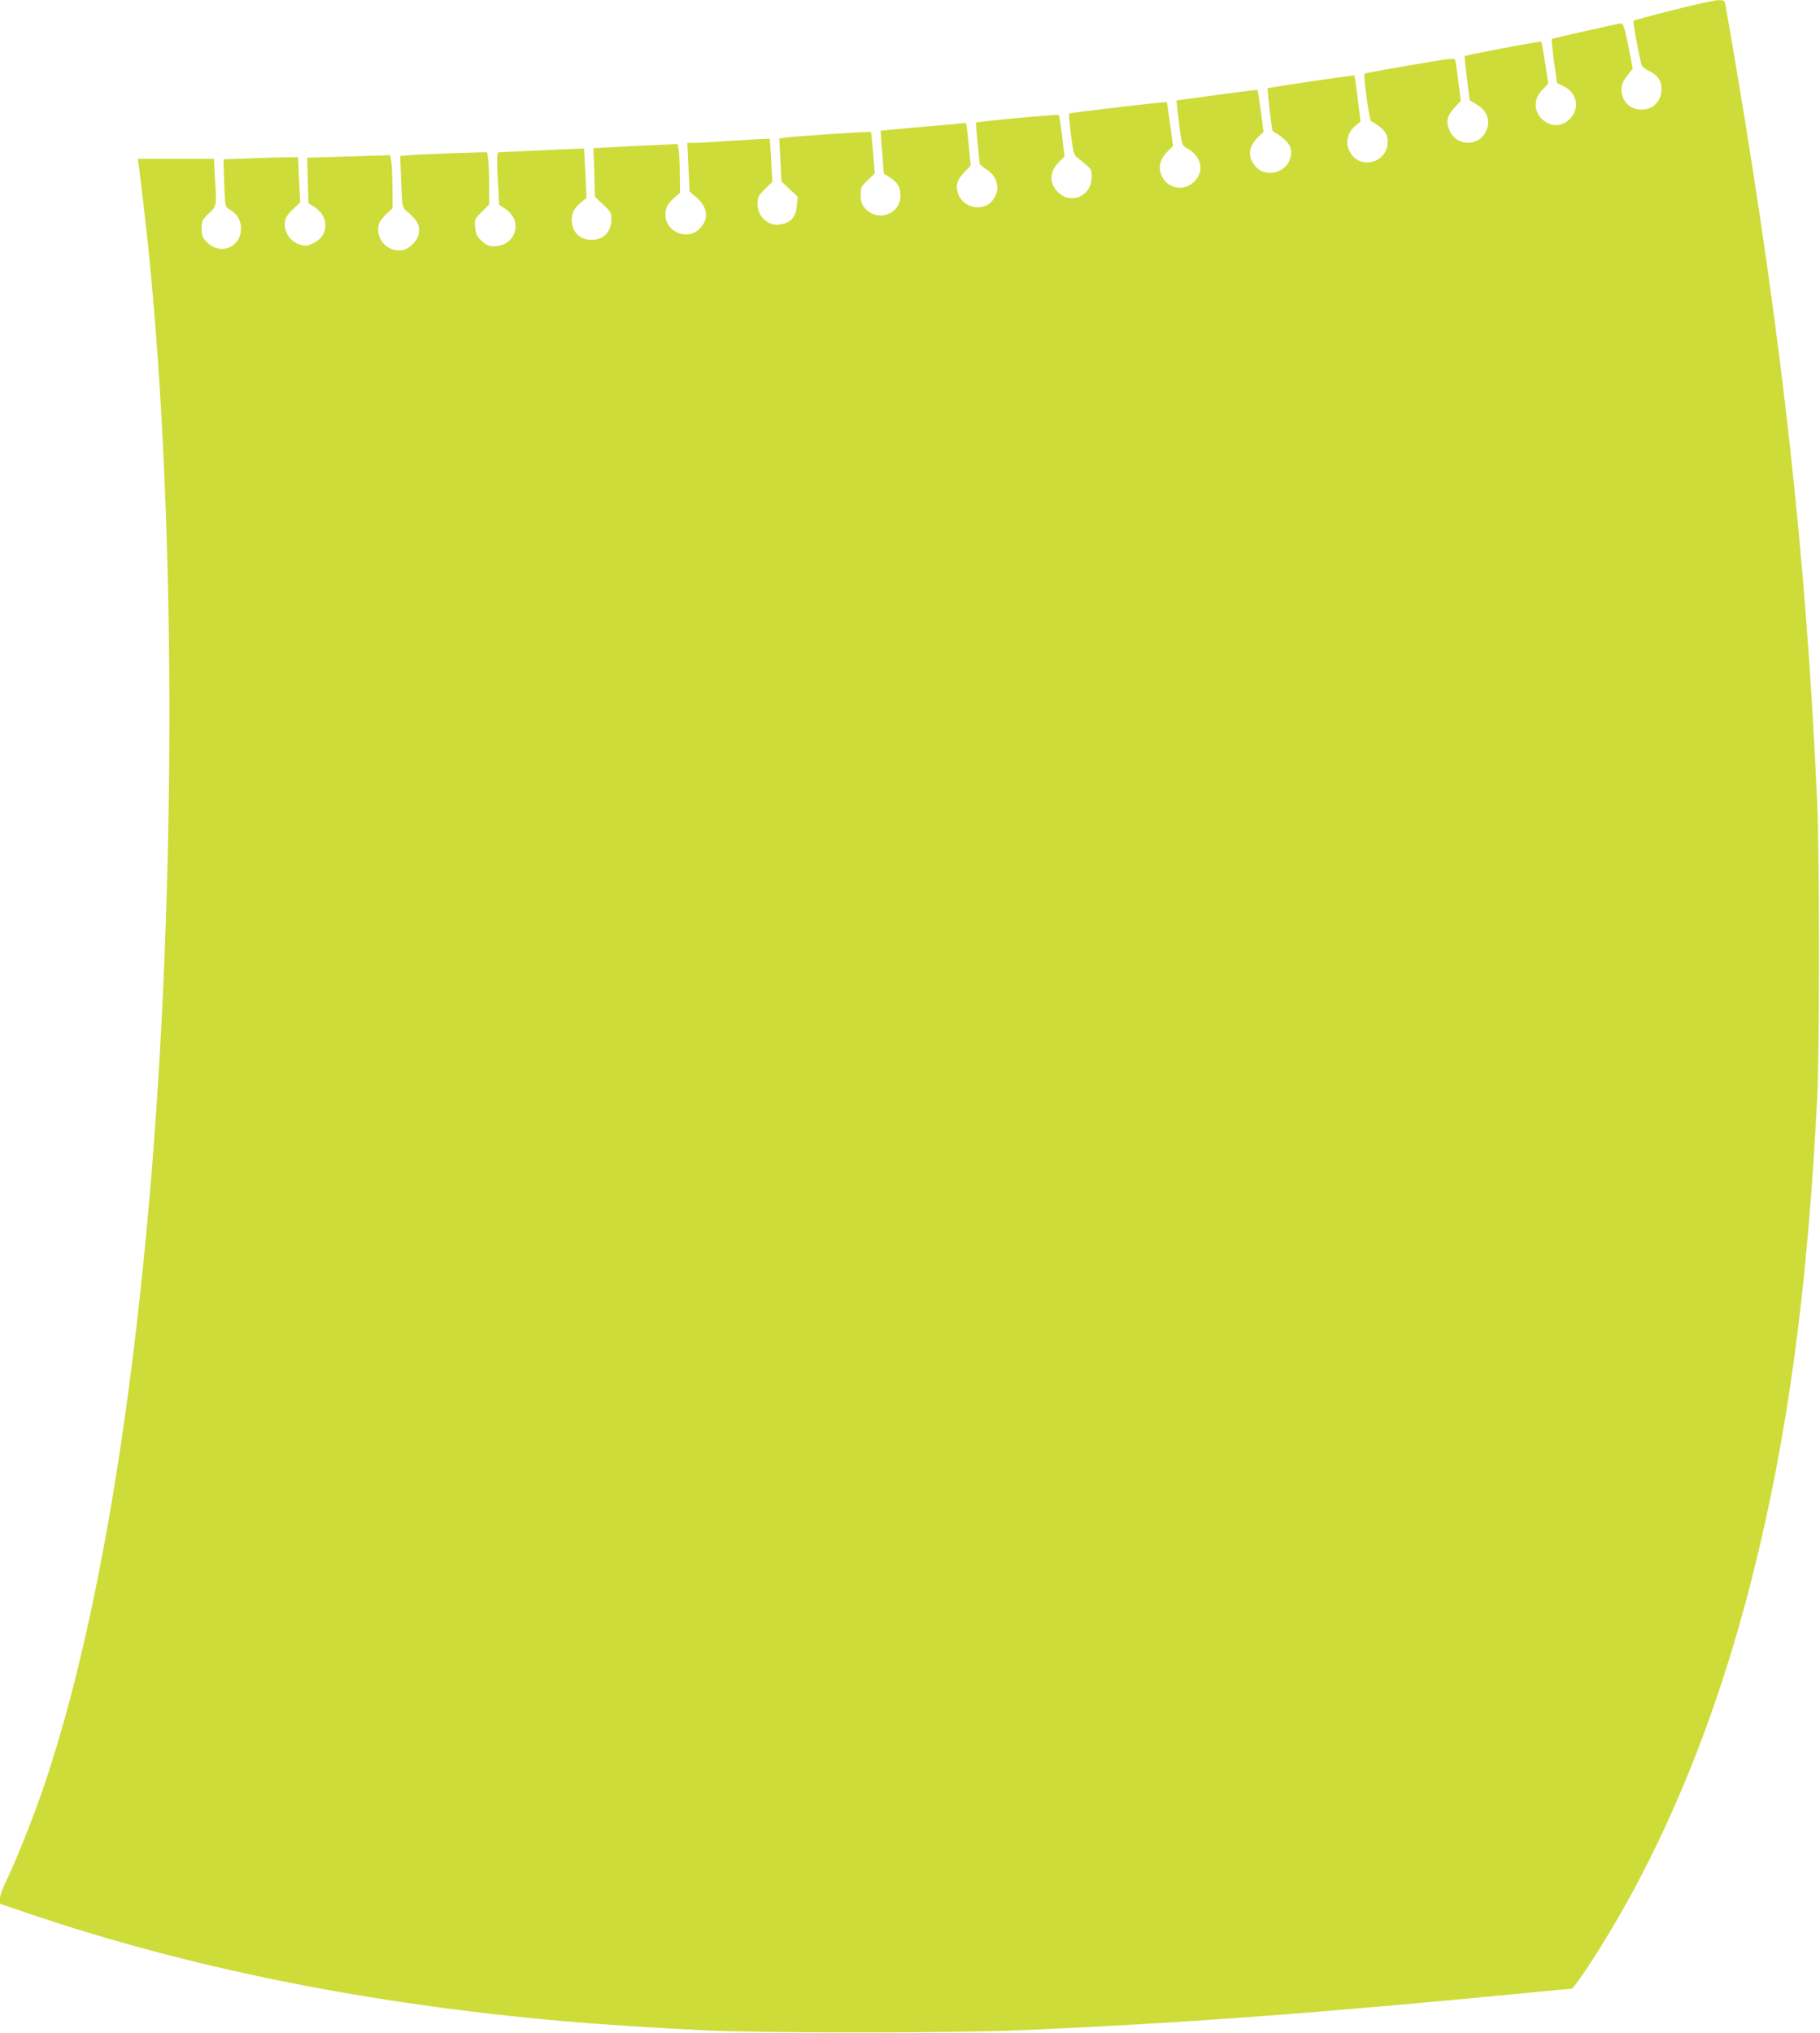 <?xml version="1.0" standalone="no"?>
<!DOCTYPE svg PUBLIC "-//W3C//DTD SVG 20010904//EN"
 "http://www.w3.org/TR/2001/REC-SVG-20010904/DTD/svg10.dtd">
<svg version="1.0" xmlns="http://www.w3.org/2000/svg"
 width="1146pt" height="1280pt" viewBox="0 0 1146 1280"
 preserveAspectRatio="xMidYMid meet">
<g transform="translate(0,1280) scale(0.1,-0.1)"
fill="#cddc39" stroke="none">
<path d="M10533 12736 c-133 -33 -244 -64 -247 -67 -5 -5 26 -177 49 -274 2
-12 23 -30 49 -42 55 -27 77 -59 78 -110 1 -79 -51 -133 -127 -133 -72 0 -125
54 -125 127 0 30 9 51 36 86 l35 45 -28 144 c-22 107 -33 143 -44 141 -33 -4
-434 -94 -438 -99 -2 -2 4 -65 14 -140 l19 -136 36 -18 c45 -23 68 -49 80 -88
19 -68 -31 -144 -104 -158 -70 -13 -146 51 -146 124 0 40 13 67 51 107 l28 30
-20 130 c-11 71 -22 131 -24 133 -4 5 -475 -85 -482 -91 -2 -2 4 -66 14 -141
l17 -137 43 -26 c69 -40 92 -108 58 -174 -49 -94 -184 -89 -227 8 -25 57 -17
94 32 147 l38 41 -14 115 c-8 63 -17 125 -19 136 -5 21 -6 21 -286 -27 -155
-26 -284 -50 -286 -53 -10 -9 29 -291 40 -298 87 -50 110 -83 104 -146 -11
-110 -150 -155 -221 -72 -49 59 -42 137 18 187 l33 28 -18 143 c-9 79 -19 145
-21 147 -3 4 -540 -76 -546 -81 -4 -2 27 -267 31 -269 85 -50 117 -87 117
-133 0 -130 -173 -180 -240 -69 -35 56 -22 113 37 169 l29 28 -17 131 c-10 72
-19 132 -21 133 -3 2 -181 -21 -427 -55 l-83 -11 6 -57 c27 -234 24 -225 68
-249 87 -51 103 -146 34 -209 -70 -65 -180 -35 -207 56 -15 50 0 96 44 139
l33 32 -18 137 c-10 75 -20 138 -21 140 -5 4 -609 -66 -615 -72 -3 -2 3 -62
11 -132 14 -109 20 -130 38 -143 11 -8 37 -29 57 -47 34 -28 37 -36 36 -80 -1
-118 -132 -174 -213 -92 -56 55 -53 129 6 188 l36 36 -15 128 c-9 70 -18 130
-21 133 -6 6 -516 -41 -521 -48 -2 -2 3 -59 10 -128 7 -69 13 -128 13 -132 1
-4 19 -19 41 -33 69 -44 89 -118 50 -183 -56 -92 -201 -68 -230 38 -13 48 -1
83 47 131 l35 37 -12 128 c-7 71 -14 132 -16 135 -2 4 -14 5 -26 3 -13 -2
-133 -13 -268 -24 -134 -12 -244 -22 -245 -23 0 -1 4 -62 10 -136 l10 -134 37
-23 c51 -33 68 -61 68 -115 0 -120 -147 -170 -225 -78 -20 24 -25 42 -25 81 0
48 3 55 44 94 l44 42 -10 128 c-6 71 -12 131 -14 133 -4 5 -479 -27 -538 -35
l-39 -6 7 -135 7 -136 51 -48 51 -47 -5 -56 c-5 -66 -32 -101 -89 -116 -83
-23 -159 38 -159 128 0 40 5 50 46 91 l47 46 -7 135 c-4 74 -8 135 -9 136 -1
2 -101 -4 -222 -11 -121 -8 -237 -15 -259 -15 l-38 0 7 -152 7 -153 43 -38
c74 -64 81 -139 17 -200 -77 -73 -212 -16 -212 91 0 44 14 70 57 108 l35 31
-1 119 c-1 65 -4 134 -8 153 l-6 34 -156 -7 c-86 -3 -205 -9 -265 -13 l-109
-6 5 -153 5 -153 51 -49 c47 -43 52 -52 52 -91 0 -80 -48 -131 -125 -131 -75
0 -125 51 -125 127 1 46 15 72 59 109 l34 28 -7 155 c-4 86 -8 156 -9 156 -2
1 -529 -23 -539 -24 -10 -1 -10 -70 -1 -218 l6 -112 39 -26 c115 -76 66 -235
-72 -235 -32 0 -48 7 -76 33 -31 28 -37 41 -42 85 -4 51 -4 53 42 98 l46 47 0
126 c0 69 -3 143 -7 164 l-6 39 -201 -6 c-111 -4 -234 -9 -273 -12 l-73 -6 6
-161 c6 -150 8 -163 28 -180 76 -63 94 -98 81 -156 -8 -38 -58 -87 -96 -95
-95 -19 -178 68 -154 161 3 15 25 44 47 65 l40 37 -1 133 c-1 73 -4 148 -8
167 l-6 34 -261 -8 c-143 -4 -261 -8 -261 -8 -1 -1 1 -66 3 -144 l4 -143 35
-21 c97 -60 96 -182 -2 -229 -37 -18 -50 -20 -82 -11 -67 18 -110 84 -98 150
4 23 21 48 51 75 l44 41 -7 143 -6 142 -67 0 c-37 0 -142 -3 -235 -7 l-168 -6
5 -150 c4 -129 7 -151 23 -159 53 -30 78 -64 82 -114 11 -125 -125 -188 -214
-99 -29 29 -33 39 -33 86 0 49 3 55 45 96 51 48 50 44 38 236 l-6 107 -240 0
-239 0 6 -42 c3 -24 17 -135 30 -248 197 -1653 216 -4052 51 -6090 -133 -1625
-368 -2957 -685 -3885 -67 -194 -179 -473 -235 -585 -19 -38 -35 -84 -35 -102
l0 -33 168 -57 c1023 -348 2147 -574 3392 -683 227 -20 561 -41 880 -57 338
-17 1573 -17 1965 0 1014 43 1894 108 3220 237 143 14 265 25 271 25 7 0 53
63 104 140 449 684 800 1519 1039 2475 219 875 342 1785 403 2985 16 321 16
1508 0 1875 -68 1532 -220 2904 -512 4635 -33 195 -63 367 -66 383 -5 24 -9
27 -47 26 -23 -1 -151 -29 -284 -63z"/>
</g>
</svg>
